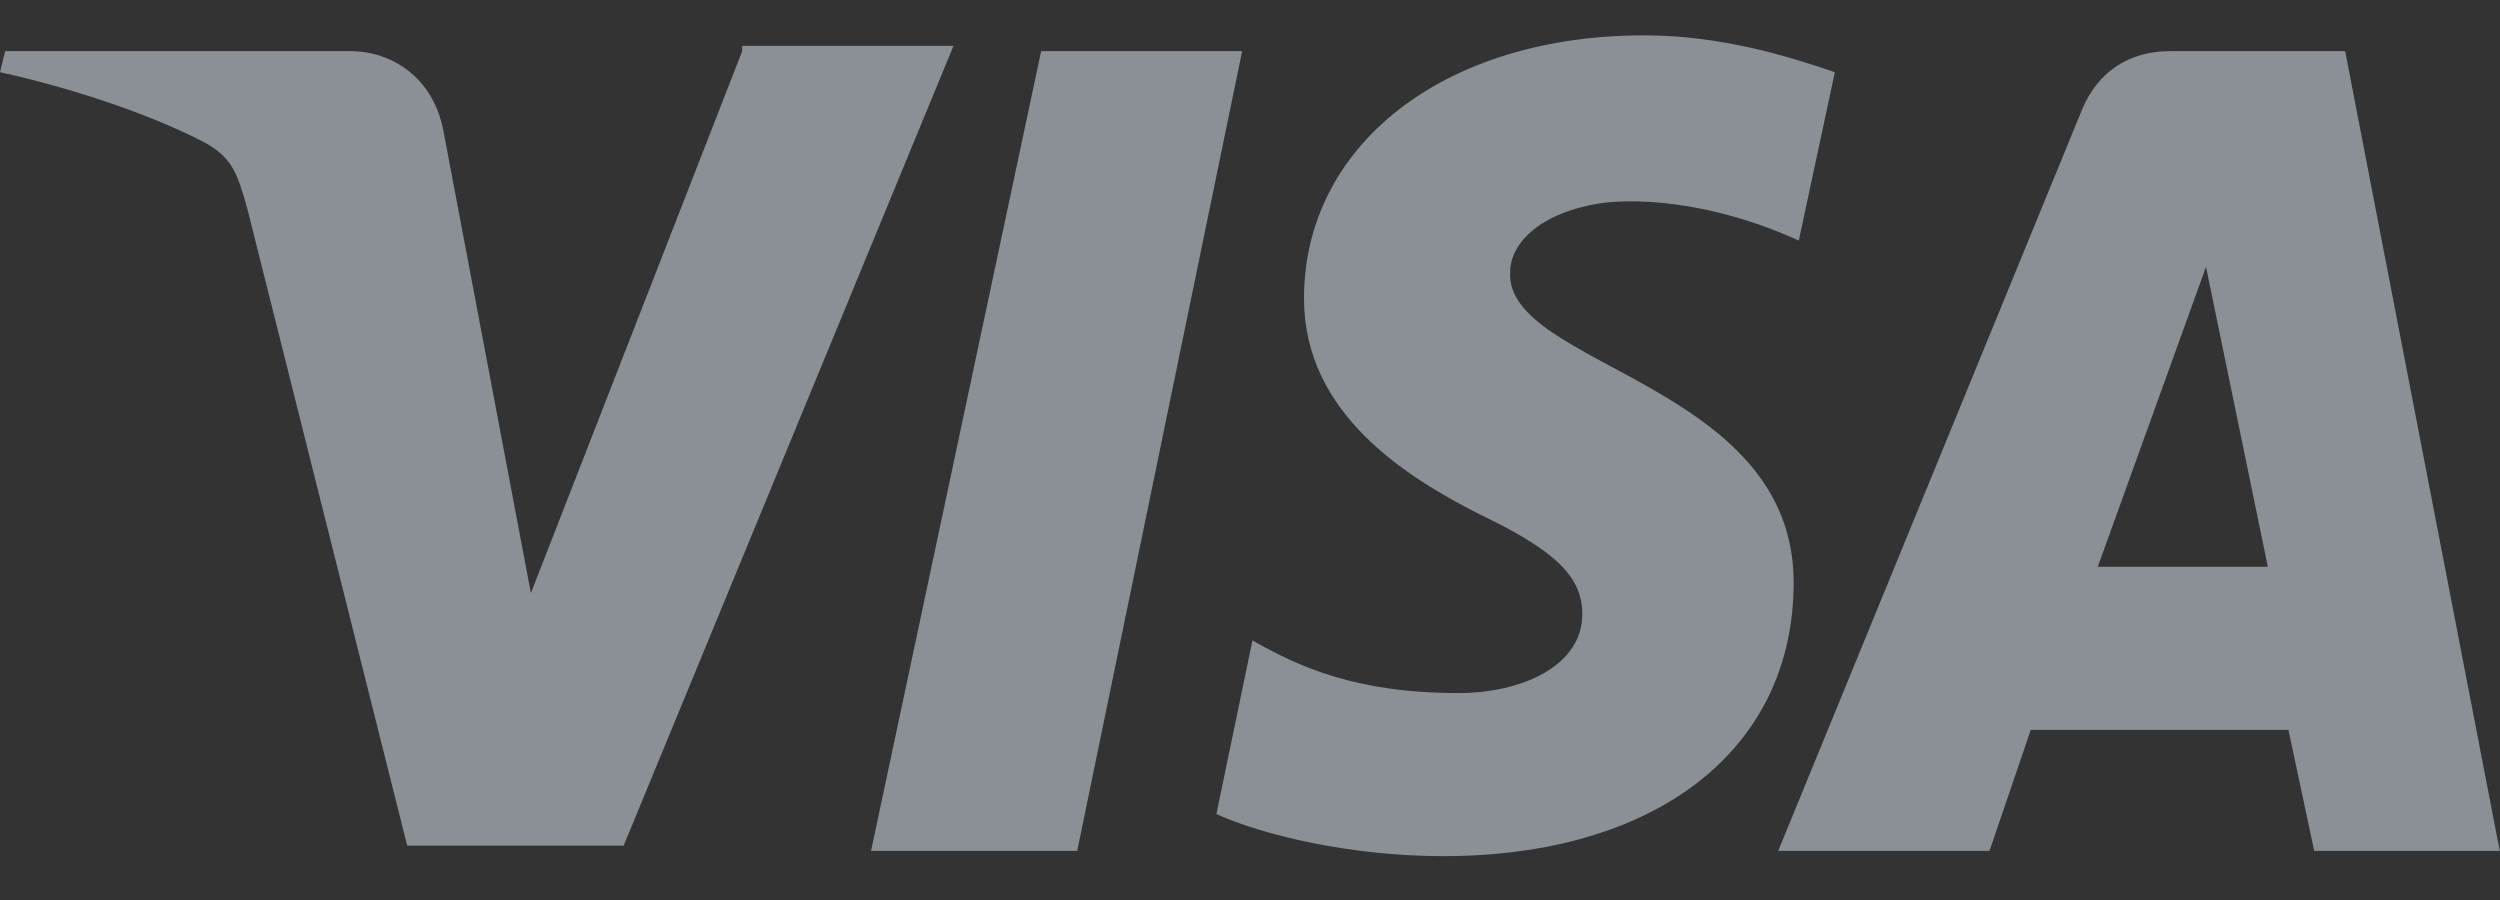 <svg width="50" height="18" viewBox="0 0 50 18" fill="none" xmlns="http://www.w3.org/2000/svg">
<rect x="0" y="0" width="50" height="18" fill="#333333" stroke="none"/>
<g opacity="0.5">
<path d="M20.823 1.023L17.421 17.018H21.544L24.843 1.023H20.823Z" fill="#E1EDF8"/>
<path d="M14.844 1.023L10.618 11.861L8.865 2.601C8.659 1.549 7.834 1.023 7.01 1.023H0.103L0 1.444C1.443 1.759 2.989 2.285 4.02 2.812C4.639 3.127 4.742 3.443 4.948 4.18L8.144 16.913H12.473L19.07 0.917H14.844V1.023Z" fill="#E1EDF8"/>
<path fill-rule="evenodd" clip-rule="evenodd" d="M43.398 1.023H46.903L49.995 17.018H46.284L45.769 14.598H40.615L39.79 17.018H35.564L41.646 2.18C41.955 1.444 42.573 1.023 43.398 1.023ZM44.12 5.337L41.955 11.336H45.357L44.12 5.337Z" fill="#E1EDF8"/>
<path d="M30.203 5.442C30.203 4.916 30.719 4.285 31.956 4.074C32.574 3.969 34.12 3.969 35.976 4.811L36.697 1.444C35.77 1.128 34.43 0.707 32.883 0.707C28.863 0.707 26.08 2.917 26.08 5.969C26.08 8.284 28.142 9.546 29.585 10.283C31.131 11.02 31.646 11.546 31.646 12.282C31.646 13.335 30.409 13.861 29.172 13.861C27.111 13.861 25.977 13.335 25.049 12.809L24.328 16.281C25.255 16.702 27.008 17.123 28.863 17.123C33.09 17.123 35.873 15.018 35.873 11.651C35.873 7.652 30.1 7.337 30.203 5.442Z" fill="#E1EDF8"/>
</g>
</svg>
